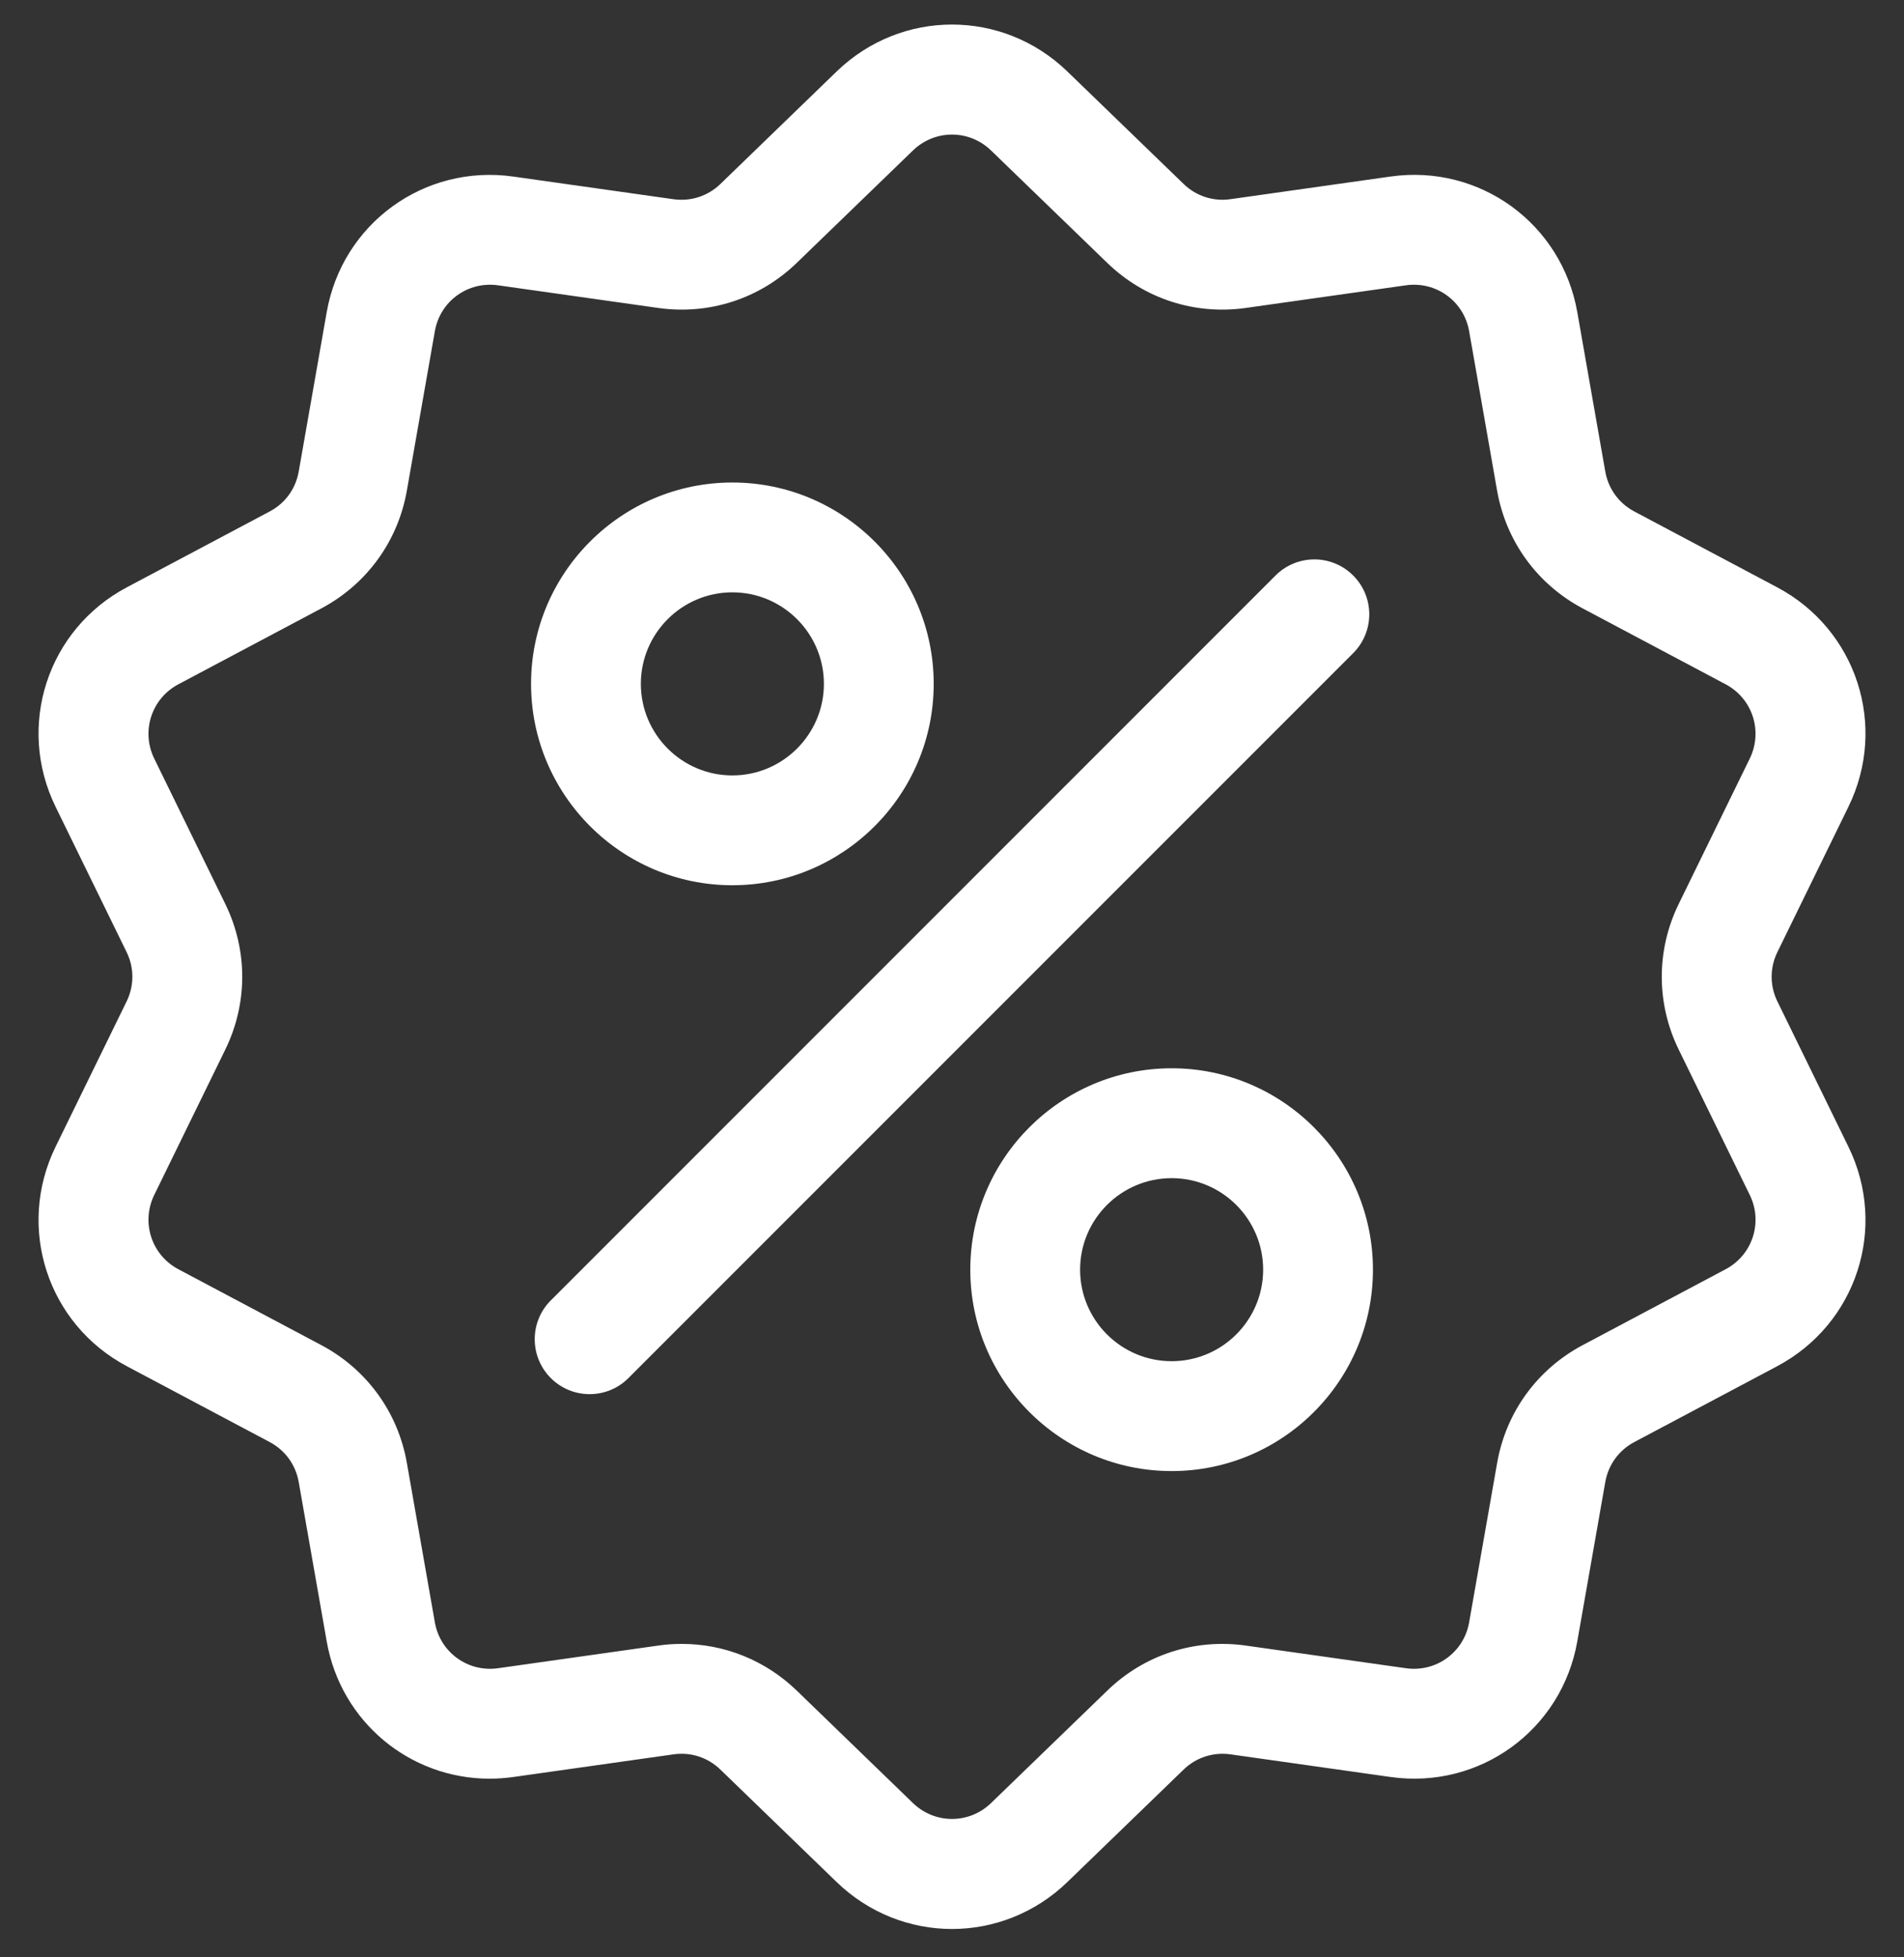 <svg width="36" height="37" viewBox="0 0 36 37" fill="none" xmlns="http://www.w3.org/2000/svg">
<rect x="0" y="0" width="36" height="37" fill="#333333" stroke="none"/>
<g clip-path="url(#clip0_205_433)">
<path d="M33.606 18.93C33.461 18.634 33.461 18.294 33.606 17.998L34.949 15.251C35.697 13.722 35.104 11.899 33.6 11.101L30.9 9.668C30.608 9.513 30.409 9.238 30.352 8.914L29.823 5.902C29.529 4.226 27.978 3.099 26.293 3.337L23.266 3.765C22.939 3.812 22.616 3.707 22.379 3.477L20.182 1.352C18.958 0.168 17.042 0.168 15.818 1.352L13.621 3.478C13.384 3.707 13.061 3.812 12.734 3.766L9.707 3.338C8.021 3.099 6.471 4.226 6.177 5.902L5.648 8.914C5.591 9.239 5.392 9.514 5.1 9.668L2.4 11.101C0.896 11.899 0.304 13.722 1.051 15.251L2.394 17.998C2.539 18.294 2.539 18.634 2.394 18.93L1.051 21.677C0.304 23.206 0.896 25.029 2.4 25.827L5.1 27.26C5.392 27.415 5.591 27.69 5.648 28.015L6.177 31.026C6.444 32.552 7.753 33.623 9.257 33.623C9.406 33.623 9.556 33.612 9.707 33.591L12.734 33.163C13.061 33.116 13.384 33.221 13.621 33.451L15.818 35.576C16.43 36.168 17.215 36.464 18 36.464C18.785 36.464 19.57 36.168 20.182 35.576L22.379 33.451C22.616 33.221 22.939 33.117 23.266 33.163L26.293 33.591C27.979 33.829 29.529 32.702 29.823 31.026L30.352 28.015C30.409 27.69 30.608 27.415 30.9 27.26L33.6 25.827C35.104 25.029 35.697 23.206 34.949 21.677L33.606 18.93ZM32.627 23.993L29.927 25.426C29.066 25.883 28.475 26.695 28.307 27.656L27.778 30.667C27.679 31.234 27.154 31.615 26.584 31.535L23.557 31.107C22.591 30.97 21.636 31.28 20.936 31.958L18.738 34.084C18.324 34.484 17.676 34.484 17.262 34.084L15.065 31.958C14.472 31.385 13.698 31.075 12.89 31.075C12.742 31.075 12.593 31.085 12.443 31.107L9.416 31.535C8.846 31.615 8.321 31.234 8.222 30.667L7.693 27.655C7.525 26.695 6.934 25.883 6.073 25.426L3.373 23.993C2.864 23.723 2.664 23.106 2.916 22.589L4.259 19.842C4.687 18.966 4.687 17.962 4.259 17.086L2.916 14.339C2.664 13.822 2.864 13.205 3.373 12.935L6.073 11.502C6.934 11.045 7.525 10.232 7.693 9.272L8.222 6.261C8.321 5.694 8.845 5.313 9.416 5.393L12.443 5.821C13.408 5.958 14.364 5.647 15.064 4.97L17.262 2.844C17.676 2.444 18.324 2.444 18.738 2.844L20.936 4.97C21.636 5.648 22.592 5.958 23.557 5.821L26.584 5.393C27.154 5.313 27.679 5.694 27.778 6.261L28.306 9.272C28.475 10.233 29.065 11.045 29.927 11.502L32.627 12.935C33.136 13.205 33.336 13.822 33.084 14.339L31.741 17.086C31.313 17.962 31.313 18.966 31.741 19.842L33.084 22.589C33.337 23.106 33.136 23.723 32.627 23.993Z" fill="white"/>
<path d="M25.585 10.879C25.18 10.473 24.523 10.473 24.117 10.879L10.414 24.582C10.009 24.987 10.009 25.644 10.414 26.05C10.617 26.253 10.883 26.354 11.148 26.354C11.414 26.354 11.68 26.253 11.882 26.05L25.585 12.347C25.991 11.941 25.991 11.284 25.585 10.879Z" fill="white"/>
<path d="M13.847 9.121C11.748 9.121 10.041 10.828 10.041 12.927C10.041 15.026 11.748 16.734 13.847 16.734C15.946 16.734 17.654 15.026 17.654 12.927C17.654 10.828 15.946 9.121 13.847 9.121ZM13.847 14.658C12.893 14.658 12.117 13.881 12.117 12.927C12.117 11.973 12.893 11.197 13.847 11.197C14.801 11.197 15.578 11.973 15.578 12.927C15.578 13.881 14.801 14.658 13.847 14.658Z" fill="white"/>
<path d="M22.153 20.194C20.054 20.194 18.346 21.902 18.346 24.001C18.346 26.1 20.054 27.808 22.153 27.808C24.252 27.808 25.959 26.1 25.959 24.001C25.959 21.902 24.252 20.194 22.153 20.194ZM22.153 25.731C21.198 25.731 20.422 24.955 20.422 24.001C20.422 23.047 21.198 22.271 22.153 22.271C23.107 22.271 23.883 23.047 23.883 24.001C23.883 24.955 23.107 25.731 22.153 25.731Z" fill="white"/>
</g>
<defs>
<clipPath id="clip0_205_433">
<rect width="36" height="36" fill="white" transform="translate(0 0.464)"/>
</clipPath>
</defs>
</svg>
